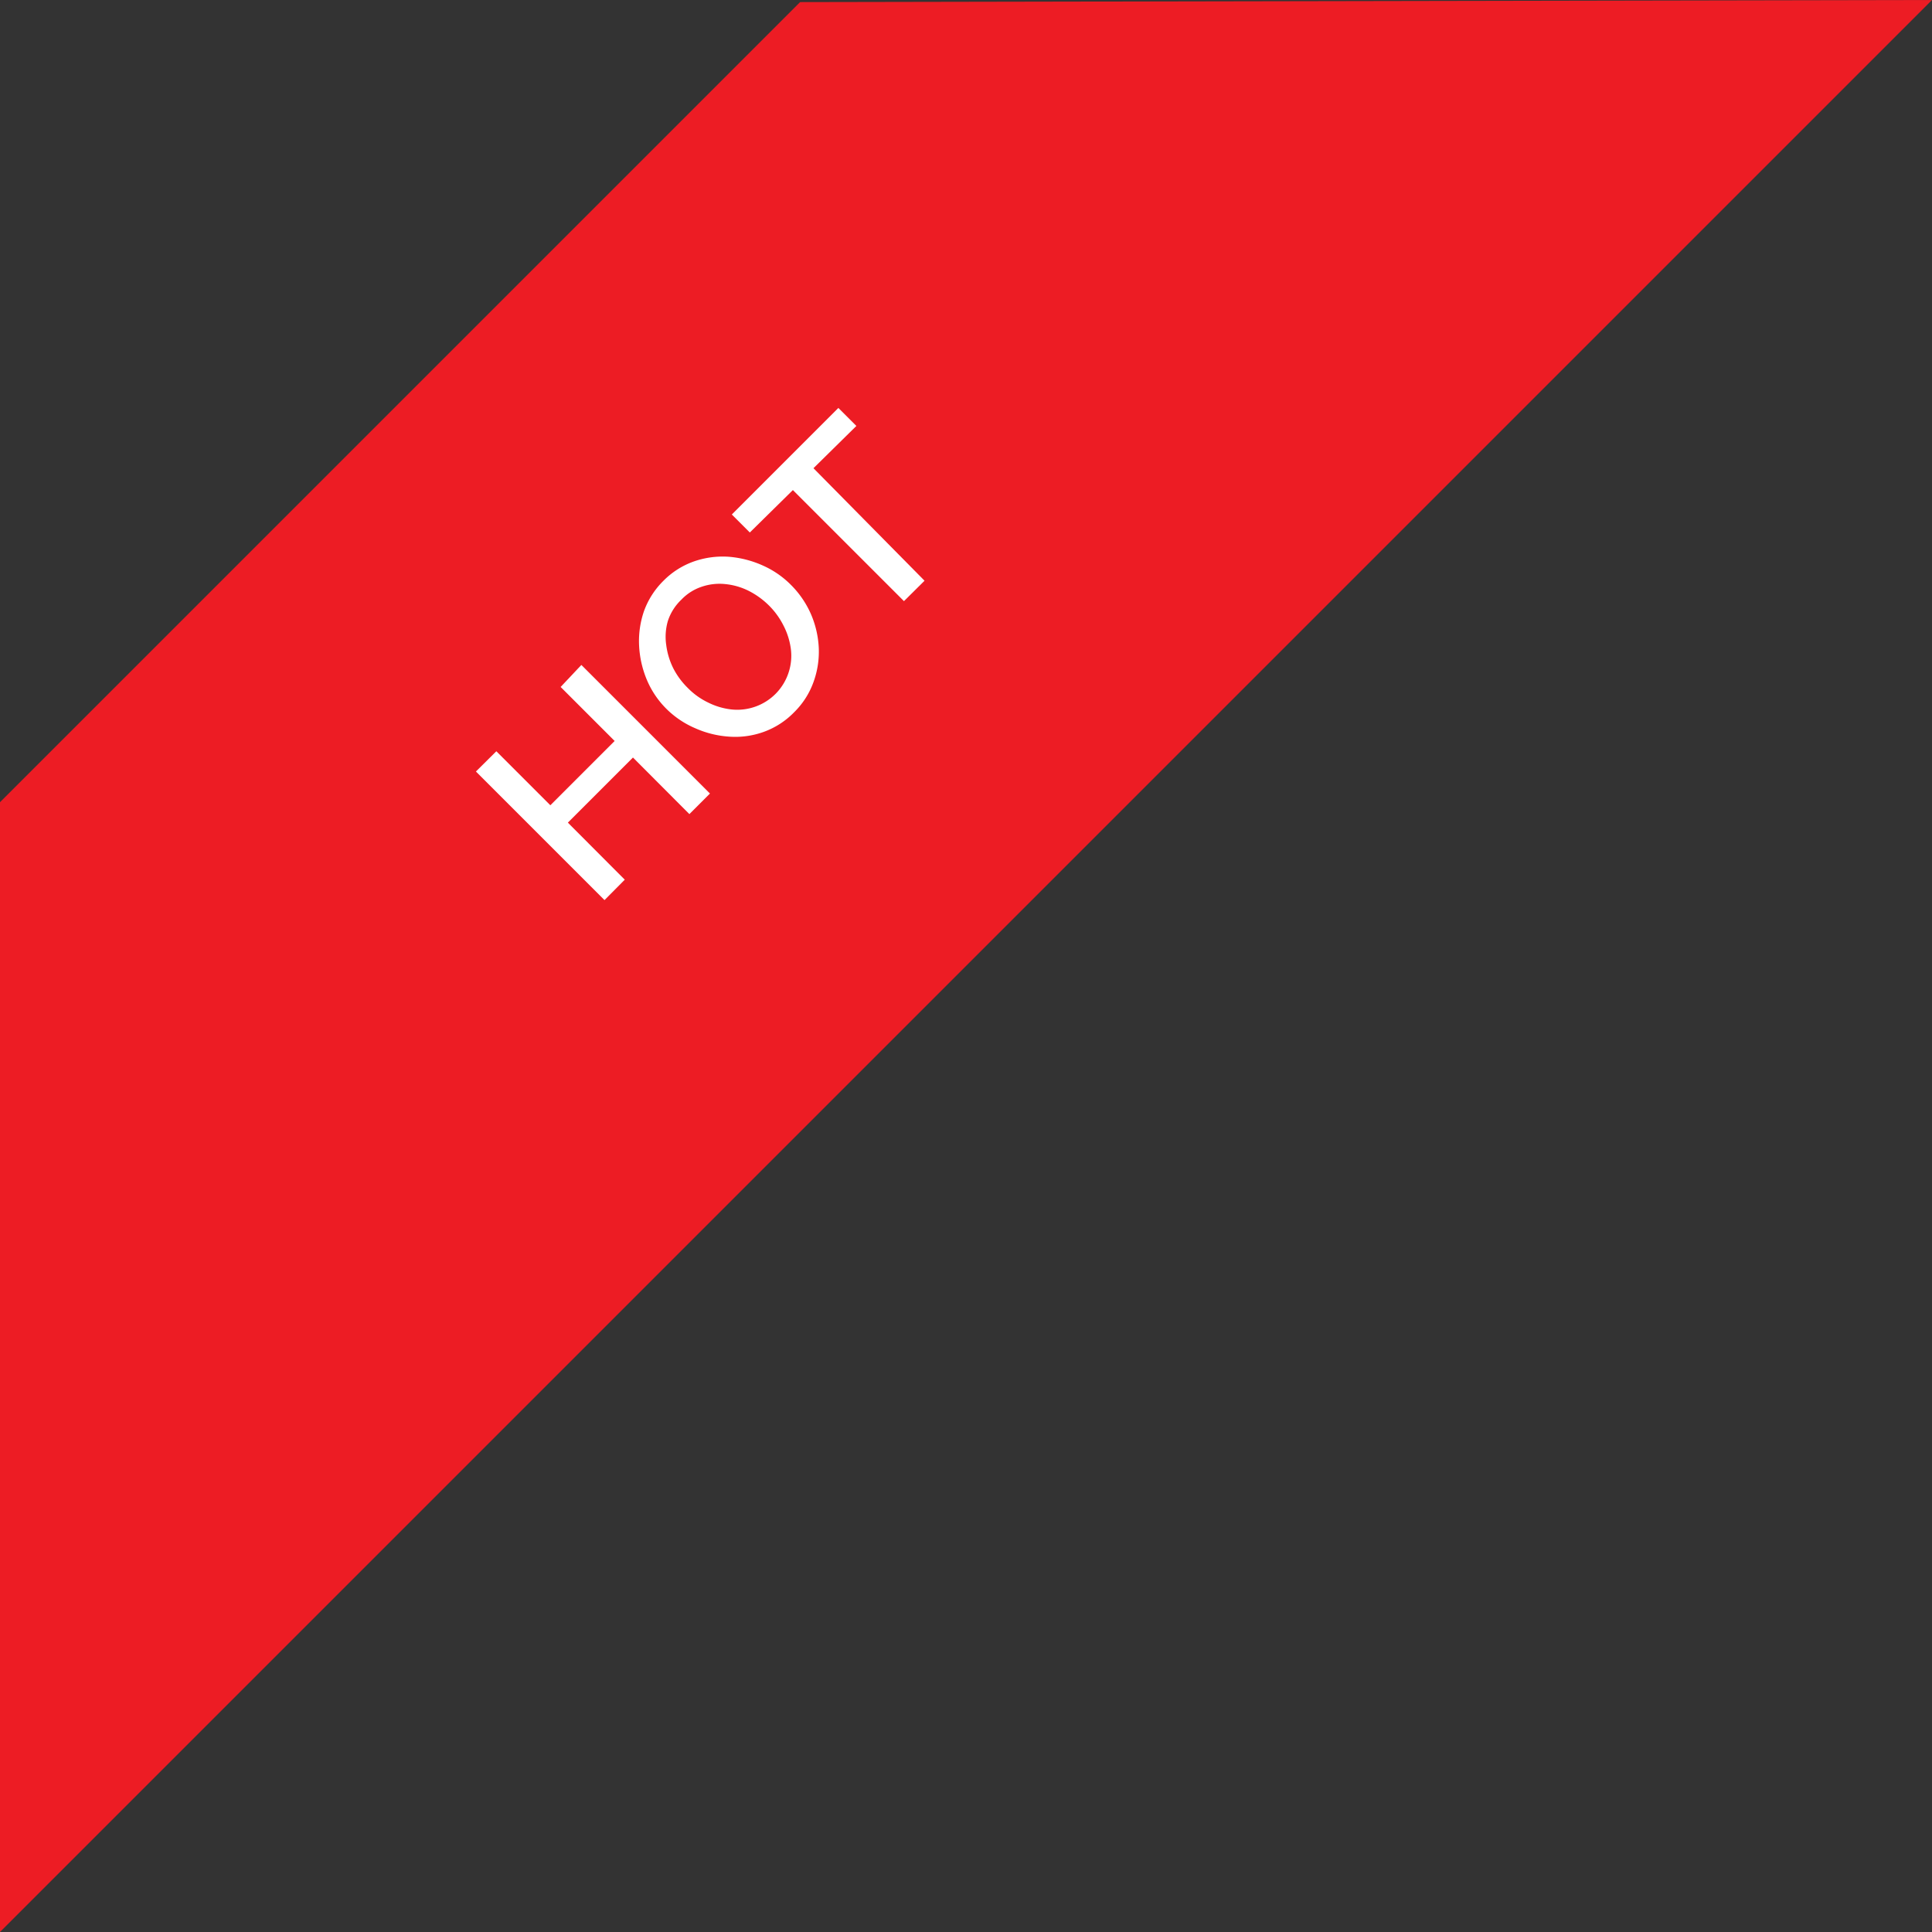 <svg xmlns="http://www.w3.org/2000/svg" viewBox="0 0 120.2 120.2"><rect x="0" y="0" width="120.2" height="120.2" fill="#333333" stroke="none"/><polygon points="0 120.2 0 49.91 49.78 0.13 120.2 0 0 120.2" fill="#ed1c24"/><path d="M36.1,41.24l8,8-1.28,1.28L39.31,47l-4.05,4.05L38.8,54.6l-1.26,1.27-8-8,1.27-1.26,3.36,3.36,4-4-3.36-3.36Z" transform="translate(0.07 0.13)" fill="#fff"/><path d="M49.34,44.18a5,5,0,0,1-1.91,1.23,5.22,5.22,0,0,1-2.14.29,6.17,6.17,0,0,1-2.1-.52A5.75,5.75,0,0,1,41.42,44a5.61,5.61,0,0,1-1.24-1.82A6.3,6.3,0,0,1,39.69,40,5.72,5.72,0,0,1,40,37.88,5.08,5.08,0,0,1,41.21,36a5,5,0,0,1,1.92-1.21,5.45,5.45,0,0,1,2.15-.28,6.38,6.38,0,0,1,2.1.54,5.74,5.74,0,0,1,1.75,1.2,5.92,5.92,0,0,1,1.25,1.82,6,6,0,0,1,.49,2.11,5.53,5.53,0,0,1-.33,2.13A5,5,0,0,1,49.34,44.18Zm-6.63-1.52a4.49,4.49,0,0,0,1.28.92,4.3,4.3,0,0,0,1.46.43,3.37,3.37,0,0,0,2.76-1A3.36,3.36,0,0,0,49,41.69a3.33,3.33,0,0,0,.13-1.47,4.41,4.41,0,0,0-.46-1.44,4.78,4.78,0,0,0-.89-1.23,5,5,0,0,0-1.27-.92,4.16,4.16,0,0,0-1.45-.42,3.43,3.43,0,0,0-1.46.16,3.09,3.09,0,0,0-1.28.81,3.19,3.19,0,0,0-.84,1.33A3.52,3.52,0,0,0,41.38,40a4.5,4.5,0,0,0,.44,1.45A4.72,4.72,0,0,0,42.71,42.66Z" transform="translate(0.07 0.13)" fill="#fff"/><path d="M53.21,26.37,50.54,29,57.45,36l-1.28,1.27-6.91-6.91L46.58,33l-1.12-1.12,6.63-6.63Z" transform="translate(0.07 0.13)" fill="#fff"/></svg>
